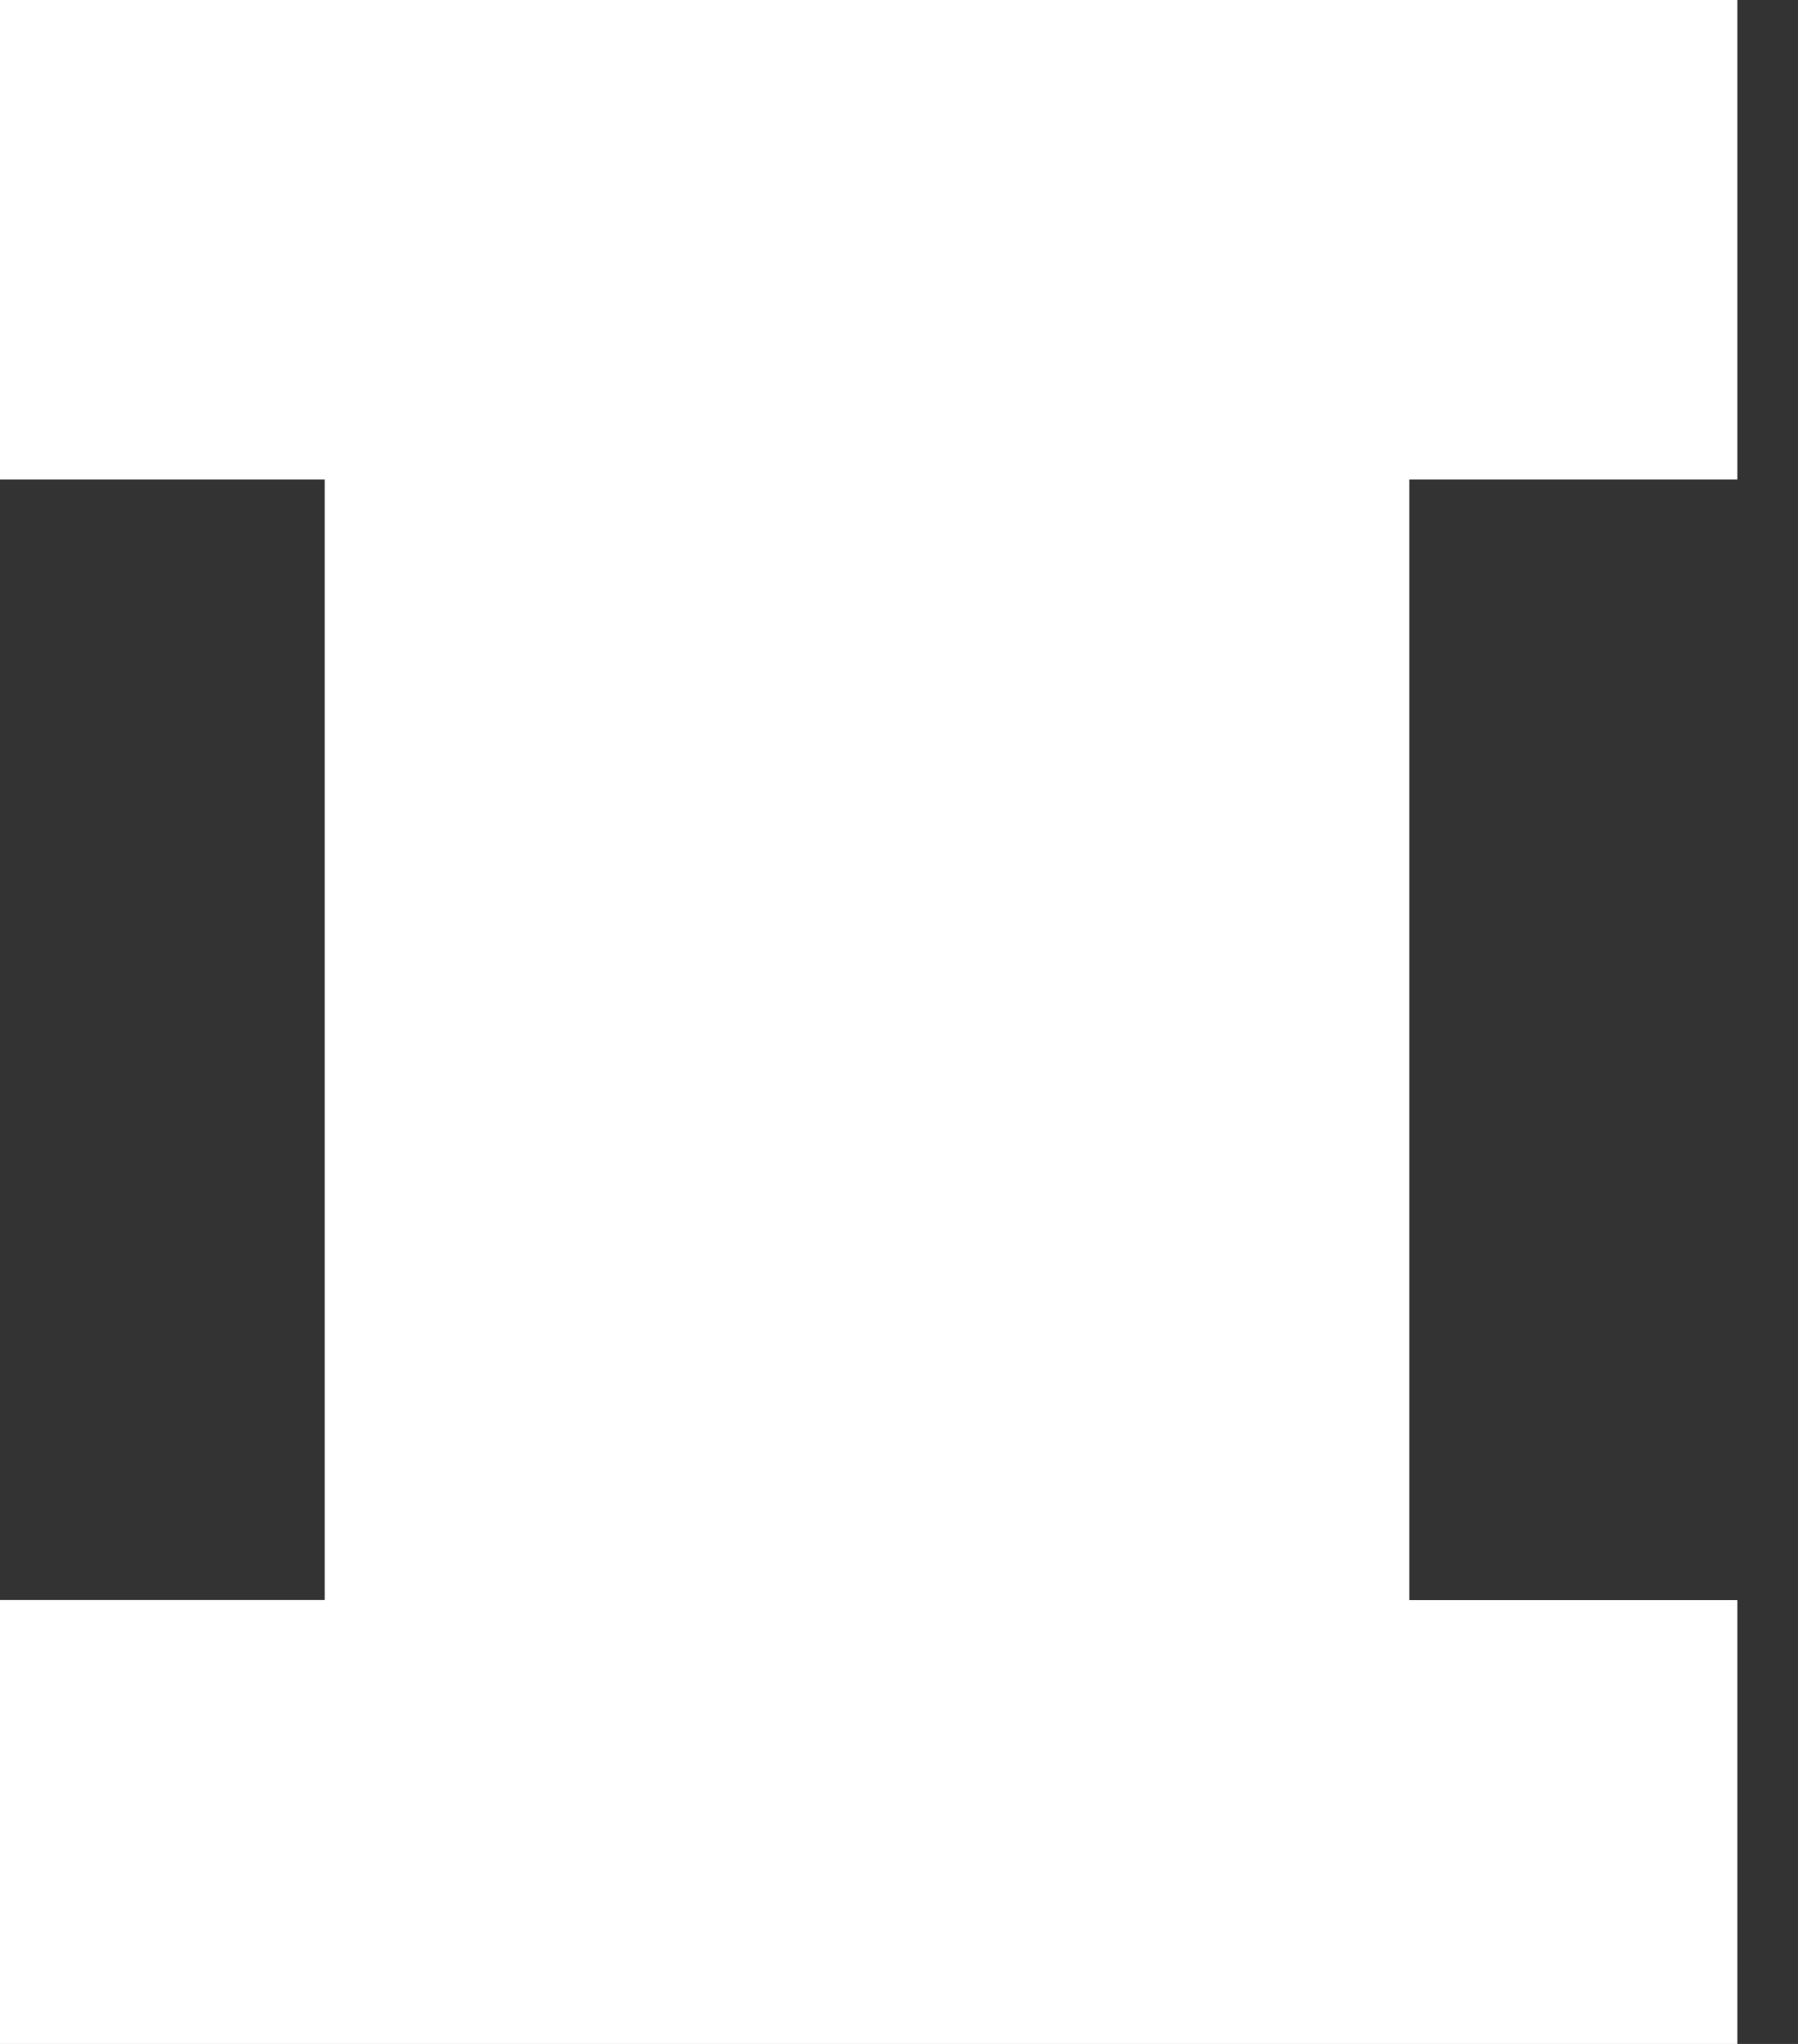 <svg xmlns="http://www.w3.org/2000/svg" width="22" height="25" viewBox="0 0 22 25"><rect x="0" y="0" width="22" height="25" fill="#333333" stroke="none"/><g><g><path fill="#fff" d="M0 5.865h3.973V19.57H0V25h21.258v-5.429h-4.014V5.865h4.014V0H0z"/></g></g></svg>